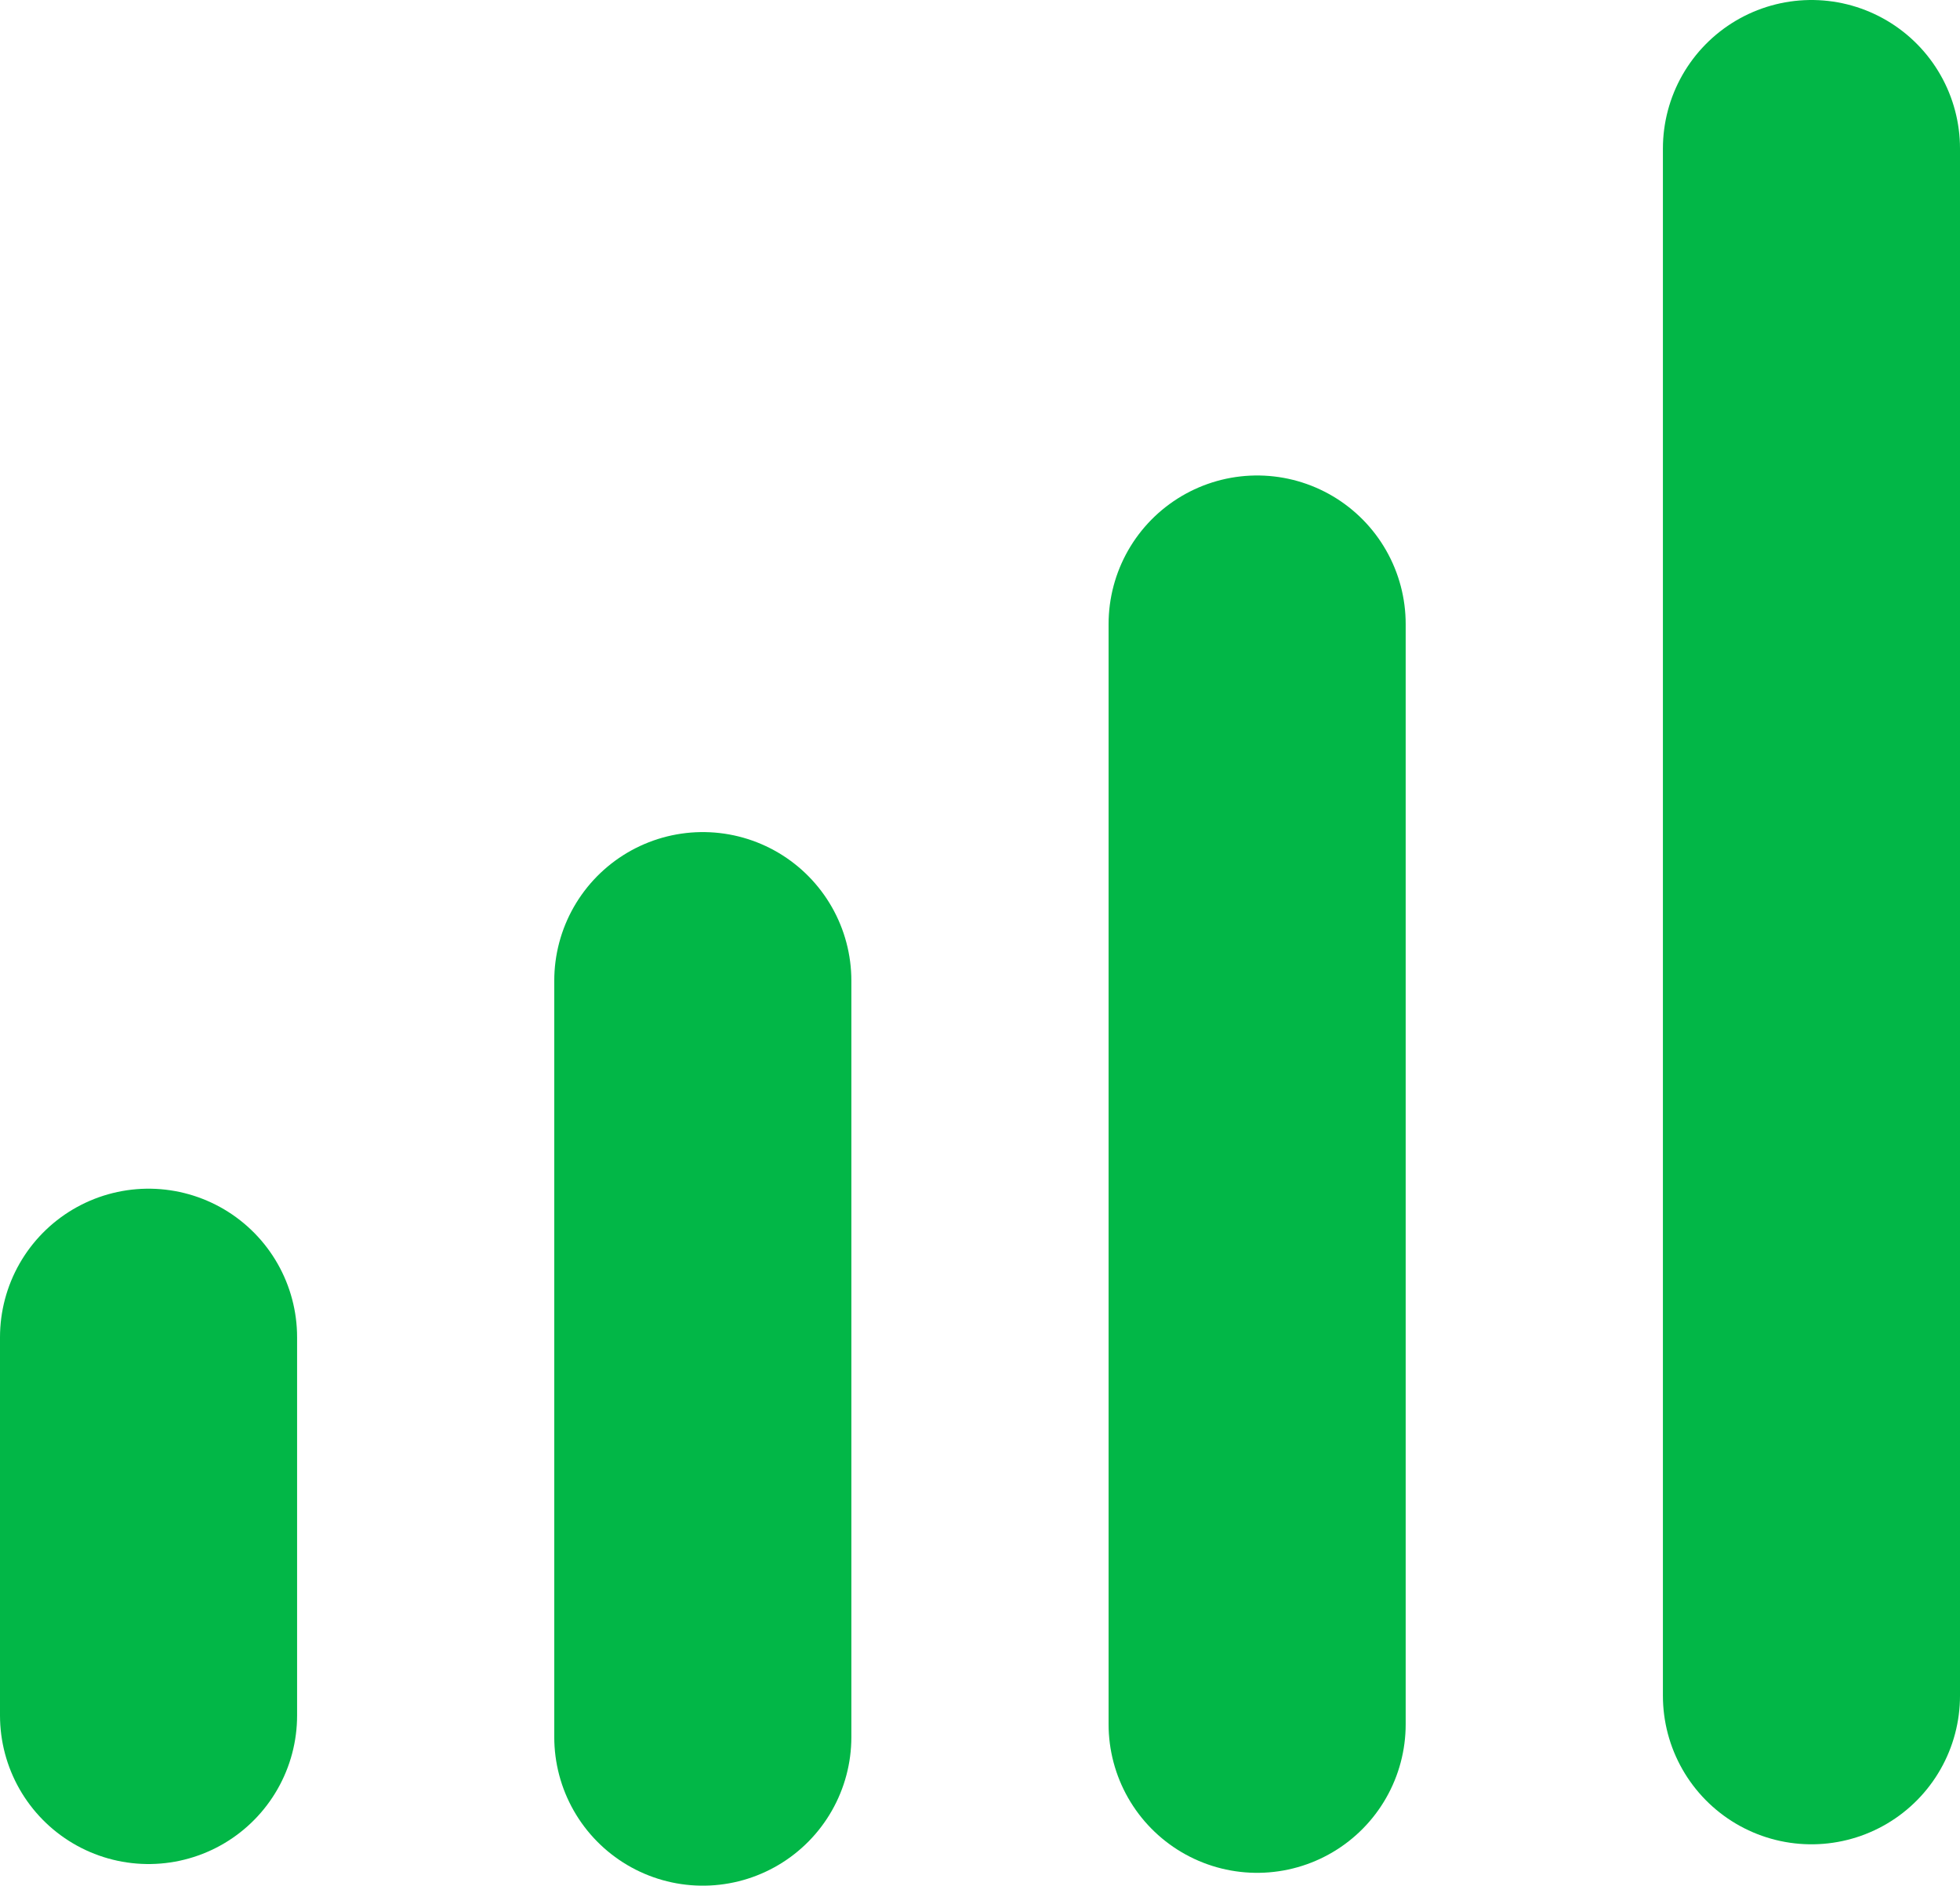 <svg xmlns="http://www.w3.org/2000/svg" width="32.986" height="31.727" viewBox="0 0 32.986 31.727">
  <g id="Group_704" data-name="Group 704" transform="translate(-949 -3120.031)">
    <line id="Line_50" data-name="Line 50" y2="6.363" transform="translate(951.5 3142.531)" fill="none" stroke="#02b747" stroke-linecap="round" stroke-width="5"/>
    <line id="Line_51" data-name="Line 51" y2="12.727" transform="translate(960.828 3136.531)" fill="none" stroke="#02b747" stroke-linecap="round" stroke-width="5"/>
    <line id="Line_52" data-name="Line 52" y2="18.511" transform="translate(970.157 3130.531)" fill="none" stroke="#02b747" stroke-linecap="round" stroke-width="5"/>
    <line id="Line_53" data-name="Line 53" y2="26.031" transform="translate(979.486 3122.531)" fill="none" stroke="#02b747" stroke-linecap="round" stroke-width="5"/>
  </g>
</svg>
